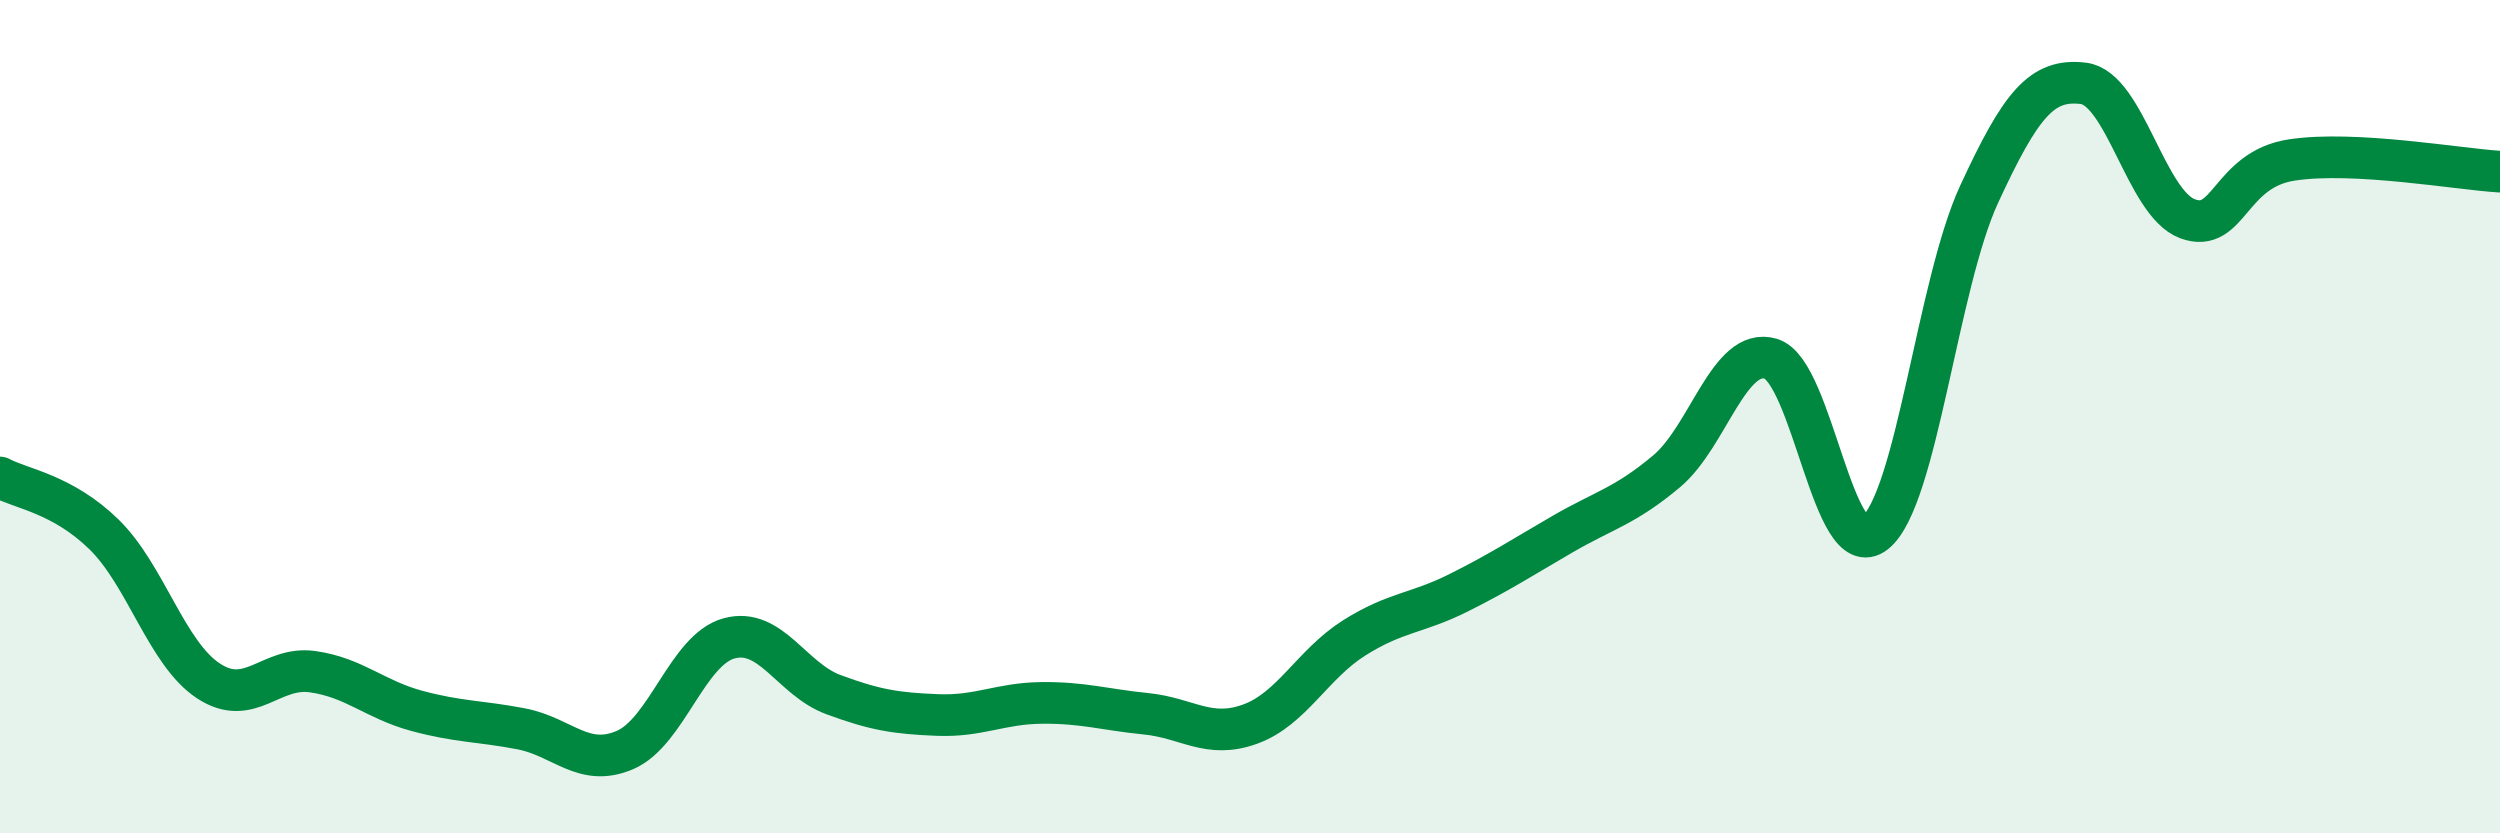 
    <svg width="60" height="20" viewBox="0 0 60 20" xmlns="http://www.w3.org/2000/svg">
      <path
        d="M 0,11.46 C 0.5,11.73 1.5,11.85 2.5,12.83 C 3.5,13.81 4,15.68 5,16.34 C 6,17 6.5,15.98 7.5,16.12 C 8.5,16.26 9,16.79 10,17.06 C 11,17.33 11.5,17.3 12.5,17.49 C 13.5,17.68 14,18.43 15,18 C 16,17.57 16.5,15.59 17.5,15.32 C 18.5,15.05 19,16.3 20,16.67 C 21,17.04 21.5,17.12 22.5,17.16 C 23.5,17.2 24,16.88 25,16.87 C 26,16.86 26.5,17.03 27.5,17.13 C 28.5,17.23 29,17.74 30,17.38 C 31,17.02 31.5,15.94 32.5,15.31 C 33.5,14.68 34,14.73 35,14.23 C 36,13.73 36.5,13.4 37.5,12.82 C 38.5,12.24 39,12.15 40,11.31 C 41,10.47 41.5,8.31 42.5,8.61 C 43.5,8.91 44,13.58 45,12.79 C 46,12 46.5,6.82 47.5,4.66 C 48.5,2.5 49,1.88 50,2 C 51,2.12 51.5,4.88 52.5,5.25 C 53.5,5.62 53.5,4.07 55,3.84 C 56.5,3.61 59,4.06 60,4.12L60 20L0 20Z"
        fill="#008740"
        opacity="0.1"
        stroke-linecap="round"
        stroke-linejoin="round"
      />
      <path
        d="M 0,11.46 C 0.5,11.73 1.5,11.85 2.5,12.83 C 3.5,13.81 4,15.68 5,16.34 C 6,17 6.5,15.98 7.5,16.12 C 8.5,16.26 9,16.79 10,17.06 C 11,17.33 11.5,17.3 12.5,17.49 C 13.5,17.68 14,18.43 15,18 C 16,17.57 16.5,15.59 17.5,15.32 C 18.5,15.05 19,16.3 20,16.67 C 21,17.04 21.5,17.12 22.5,17.16 C 23.5,17.2 24,16.88 25,16.87 C 26,16.86 26.5,17.03 27.5,17.13 C 28.5,17.23 29,17.74 30,17.38 C 31,17.02 31.5,15.94 32.5,15.31 C 33.5,14.68 34,14.73 35,14.23 C 36,13.73 36.5,13.4 37.5,12.82 C 38.5,12.24 39,12.15 40,11.31 C 41,10.47 41.5,8.31 42.5,8.61 C 43.5,8.91 44,13.58 45,12.79 C 46,12 46.5,6.82 47.5,4.66 C 48.5,2.5 49,1.88 50,2 C 51,2.12 51.5,4.88 52.5,5.25 C 53.5,5.62 53.5,4.07 55,3.84 C 56.5,3.61 59,4.06 60,4.12"
        stroke="#008740"
        stroke-width="1"
        fill="none"
        stroke-linecap="round"
        stroke-linejoin="round"
      />
    </svg>
  